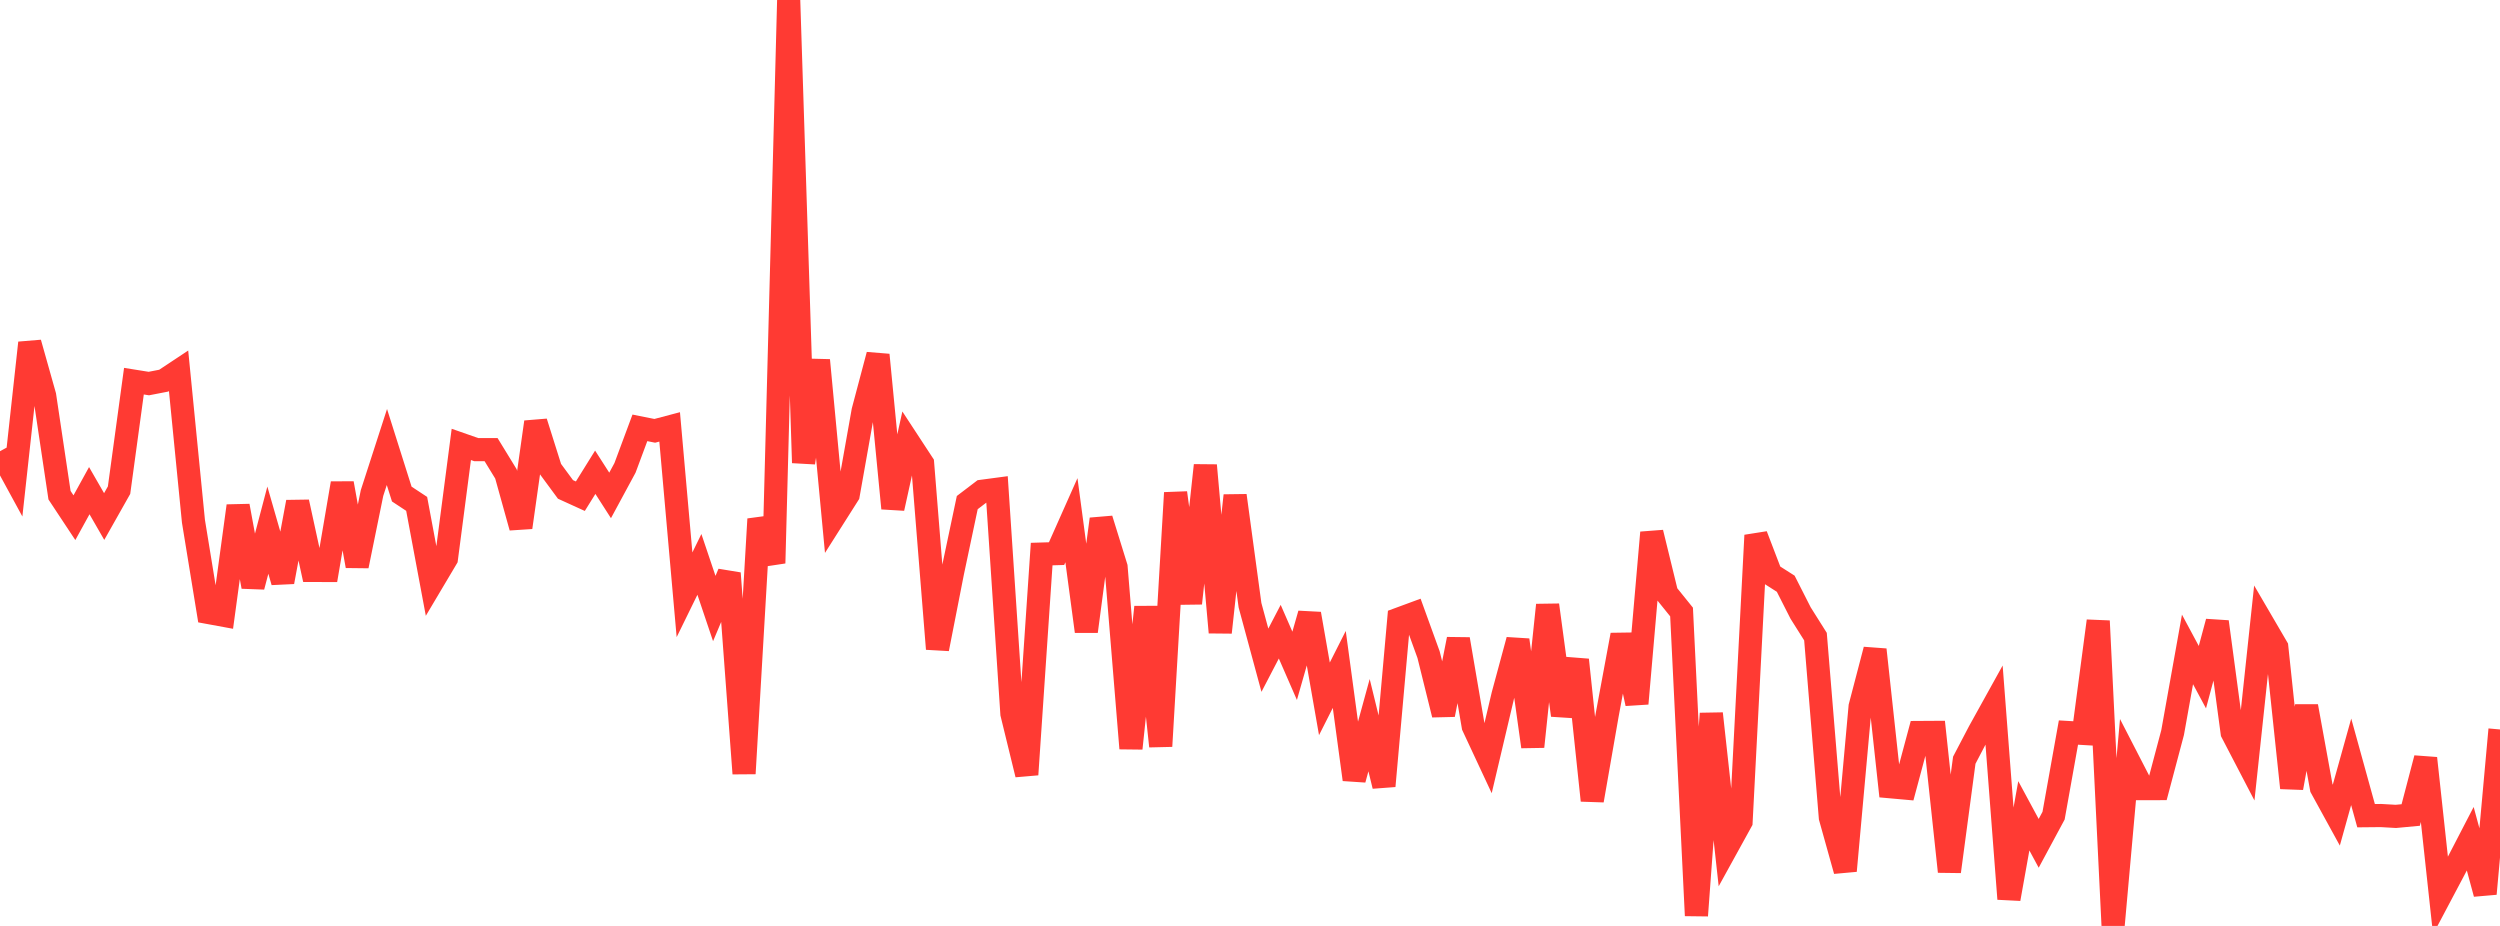 <?xml version="1.0" standalone="no"?>
<!DOCTYPE svg PUBLIC "-//W3C//DTD SVG 1.1//EN" "http://www.w3.org/Graphics/SVG/1.1/DTD/svg11.dtd">

<svg width="135" height="50" viewBox="0 0 135 50" preserveAspectRatio="none" 
  xmlns="http://www.w3.org/2000/svg"
  xmlns:xlink="http://www.w3.org/1999/xlink">


<polyline points="0.0, 24.366 0.804, 25.842 1.607, 18.514 2.411, 21.368 3.214, 26.741 4.018, 27.956 4.821, 26.496 5.625, 27.893 6.429, 26.469 7.232, 20.583 8.036, 20.712 8.839, 20.556 9.643, 20.023 10.446, 28.148 11.25, 33.073 12.054, 33.221 12.857, 27.319 13.661, 31.68 14.464, 28.628 15.268, 31.424 16.071, 27.109 16.875, 30.803 17.679, 30.806 18.482, 26.098 19.286, 30.563 20.089, 26.624 20.893, 24.138 21.696, 26.679 22.5, 27.209 23.304, 31.509 24.107, 30.157 24.911, 23.998 25.714, 24.279 26.518, 24.28 27.321, 25.591 28.125, 28.48 28.929, 22.792 29.732, 25.338 30.536, 26.429 31.339, 26.795 32.143, 25.502 32.946, 26.753 33.75, 25.265 34.554, 23.104 35.357, 23.265 36.161, 23.052 36.964, 32.118 37.768, 30.477 38.571, 32.861 39.375, 30.955 40.179, 41.772 40.982, 28.031 41.786, 30.411 42.589, 0.0 43.393, 24.991 44.196, 19.452 45.0, 27.979 45.804, 26.711 46.607, 22.194 47.411, 19.164 48.214, 27.449 49.018, 23.804 49.821, 25.03 50.625, 35.04 51.429, 30.941 52.232, 27.14 53.036, 26.528 53.839, 26.421 54.643, 38.54 55.446, 41.826 56.25, 29.92 57.054, 29.896 57.857, 28.091 58.661, 34.095 59.464, 28.031 60.268, 30.623 61.071, 40.414 61.875, 32.781 62.679, 40.295 63.482, 26.611 64.286, 32.578 65.089, 25.129 65.893, 34.15 66.696, 26.76 67.5, 32.681 68.304, 35.652 69.107, 34.111 69.911, 35.954 70.714, 33.147 71.518, 37.738 72.321, 36.149 73.125, 42.094 73.929, 39.159 74.732, 42.445 75.536, 33.429 76.339, 33.133 77.143, 35.353 77.946, 38.593 78.75, 34.515 79.554, 39.218 80.357, 40.938 81.161, 37.532 81.964, 34.561 82.768, 40.32 83.571, 32.671 84.375, 38.622 85.179, 35.633 85.982, 43.224 86.786, 38.613 87.589, 34.285 88.393, 37.993 89.196, 28.759 90.0, 32.051 90.804, 33.048 91.607, 49.442 92.411, 38.534 93.214, 45.828 94.018, 44.369 94.821, 28.909 95.625, 31.009 96.429, 31.521 97.232, 33.102 98.036, 34.378 98.839, 44.145 99.643, 47.023 100.446, 38.157 101.25, 35.083 102.054, 42.482 102.857, 42.554 103.661, 39.555 104.464, 39.55 105.268, 47.065 106.071, 41.051 106.875, 39.515 107.679, 38.064 108.482, 48.541 109.286, 44.053 110.089, 45.54 110.893, 44.046 111.696, 39.558 112.5, 39.605 113.304, 33.533 114.107, 50.0 114.911, 41.027 115.714, 42.585 116.518, 42.584 117.321, 39.559 118.125, 35.069 118.929, 36.567 119.732, 33.577 120.536, 39.559 121.339, 41.101 122.143, 33.575 122.946, 34.95 123.75, 42.547 124.554, 38.139 125.357, 42.55 126.161, 44.016 126.964, 41.138 127.768, 44.047 128.571, 44.039 129.375, 44.085 130.179, 44.01 130.982, 40.946 131.786, 48.359 132.589, 46.842 133.393, 45.29 134.196, 48.262 135.0, 39.391" fill="none" stroke="#ff3a33" stroke-width="1.25"/>

</svg>